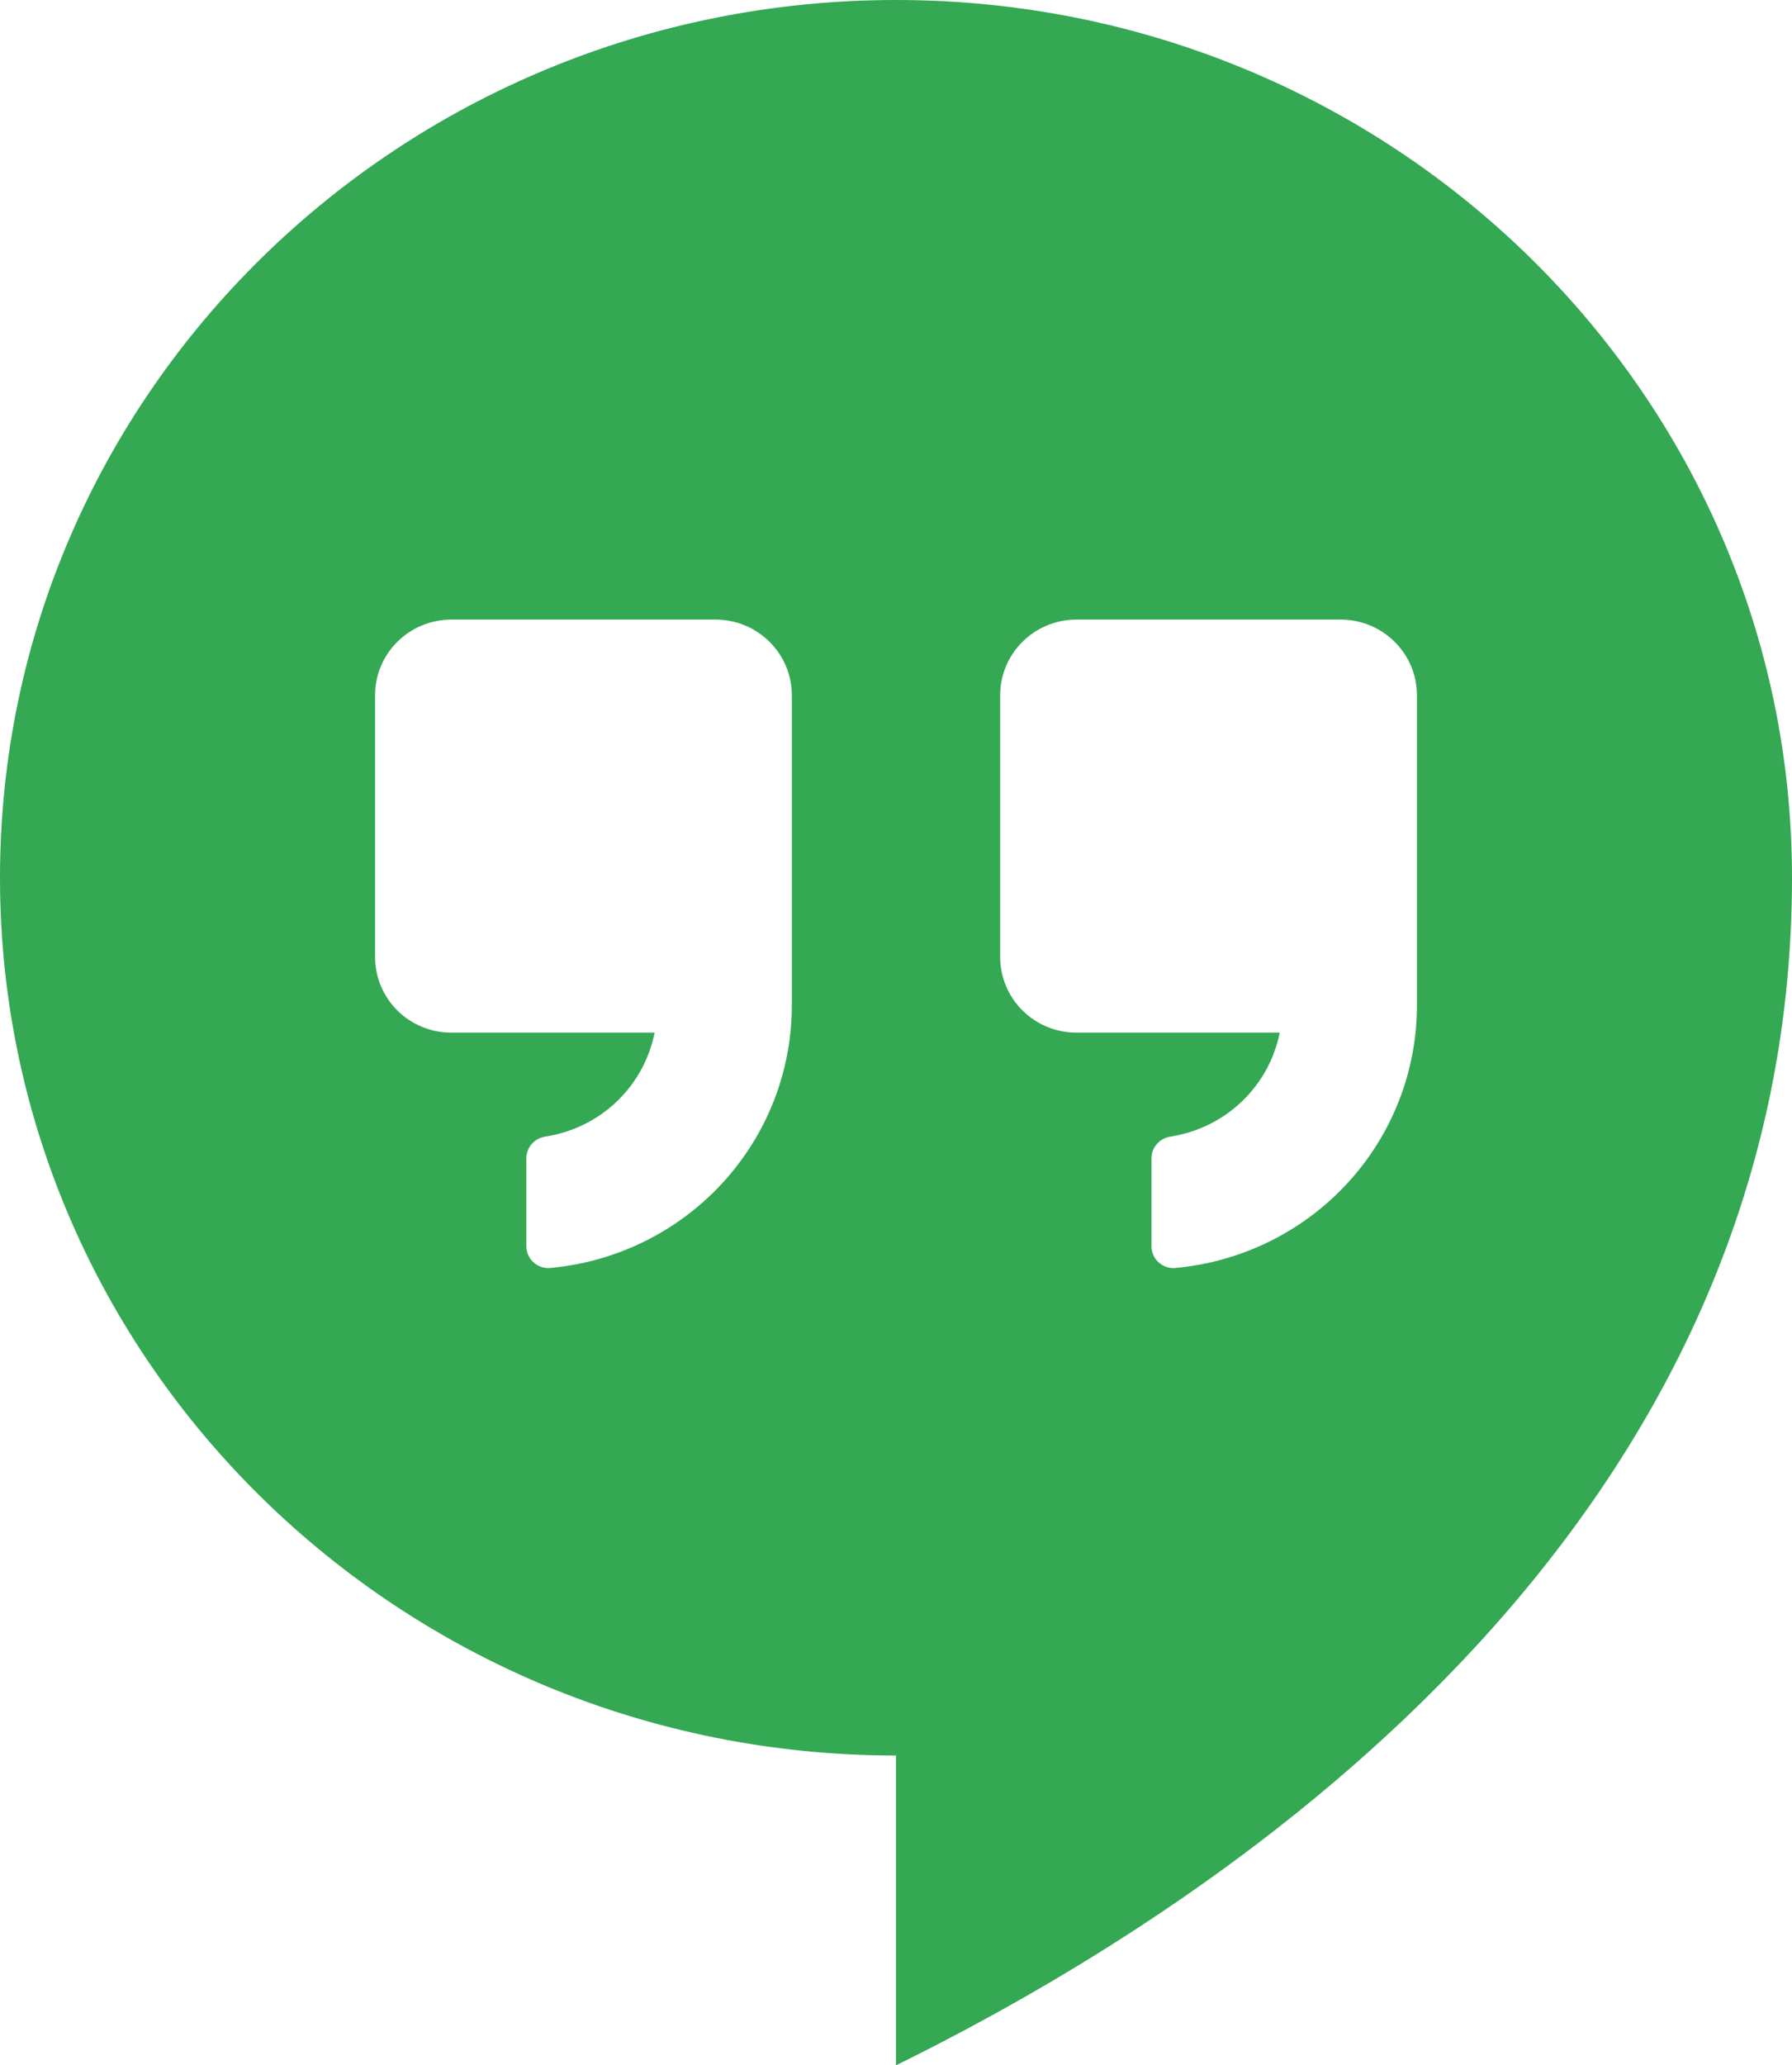 <svg width="46" height="53" viewBox="0 0 46 53" fill="none" xmlns="http://www.w3.org/2000/svg">
<path d="M23 0C10.296 0 0 10.086 0 22.525C0 34.964 10.296 45.05 23 45.05V53C32.007 48.569 46 38.942 46 22.525C46 10.086 35.703 0 23 0ZM20.326 25.814C20.323 27.499 19.686 29.123 18.538 30.367C17.39 31.611 15.815 32.386 14.121 32.539C14.043 32.546 13.965 32.536 13.891 32.511C13.817 32.485 13.749 32.445 13.692 32.392C13.635 32.34 13.589 32.276 13.558 32.205C13.527 32.134 13.511 32.058 13.511 31.98V29.722C13.511 29.442 13.722 29.208 14.003 29.166C14.69 29.06 15.327 28.748 15.828 28.271C16.329 27.794 16.669 27.175 16.803 26.5H11.586C11.066 26.5 10.568 26.296 10.201 25.932C9.834 25.568 9.628 25.075 9.628 24.56V17.84C9.628 16.769 10.505 15.9 11.586 15.9H18.368C19.448 15.9 20.326 16.769 20.326 17.84V25.814ZM36.372 25.814C36.37 27.499 35.732 29.123 34.585 30.367C33.437 31.611 31.861 32.386 30.167 32.539C30.09 32.546 30.011 32.536 29.938 32.511C29.864 32.485 29.796 32.445 29.739 32.392C29.681 32.34 29.636 32.276 29.605 32.205C29.573 32.134 29.557 32.058 29.558 31.98V29.722C29.558 29.442 29.769 29.208 30.05 29.166C30.736 29.06 31.373 28.747 31.874 28.27C32.375 27.793 32.715 27.175 32.85 26.5H27.632C27.113 26.5 26.615 26.296 26.248 25.932C25.881 25.568 25.674 25.075 25.674 24.56V17.84C25.674 16.769 26.552 15.9 27.632 15.9H34.414C35.495 15.9 36.372 16.769 36.372 17.84V25.814Z" fill="#34A853"/>
</svg>

